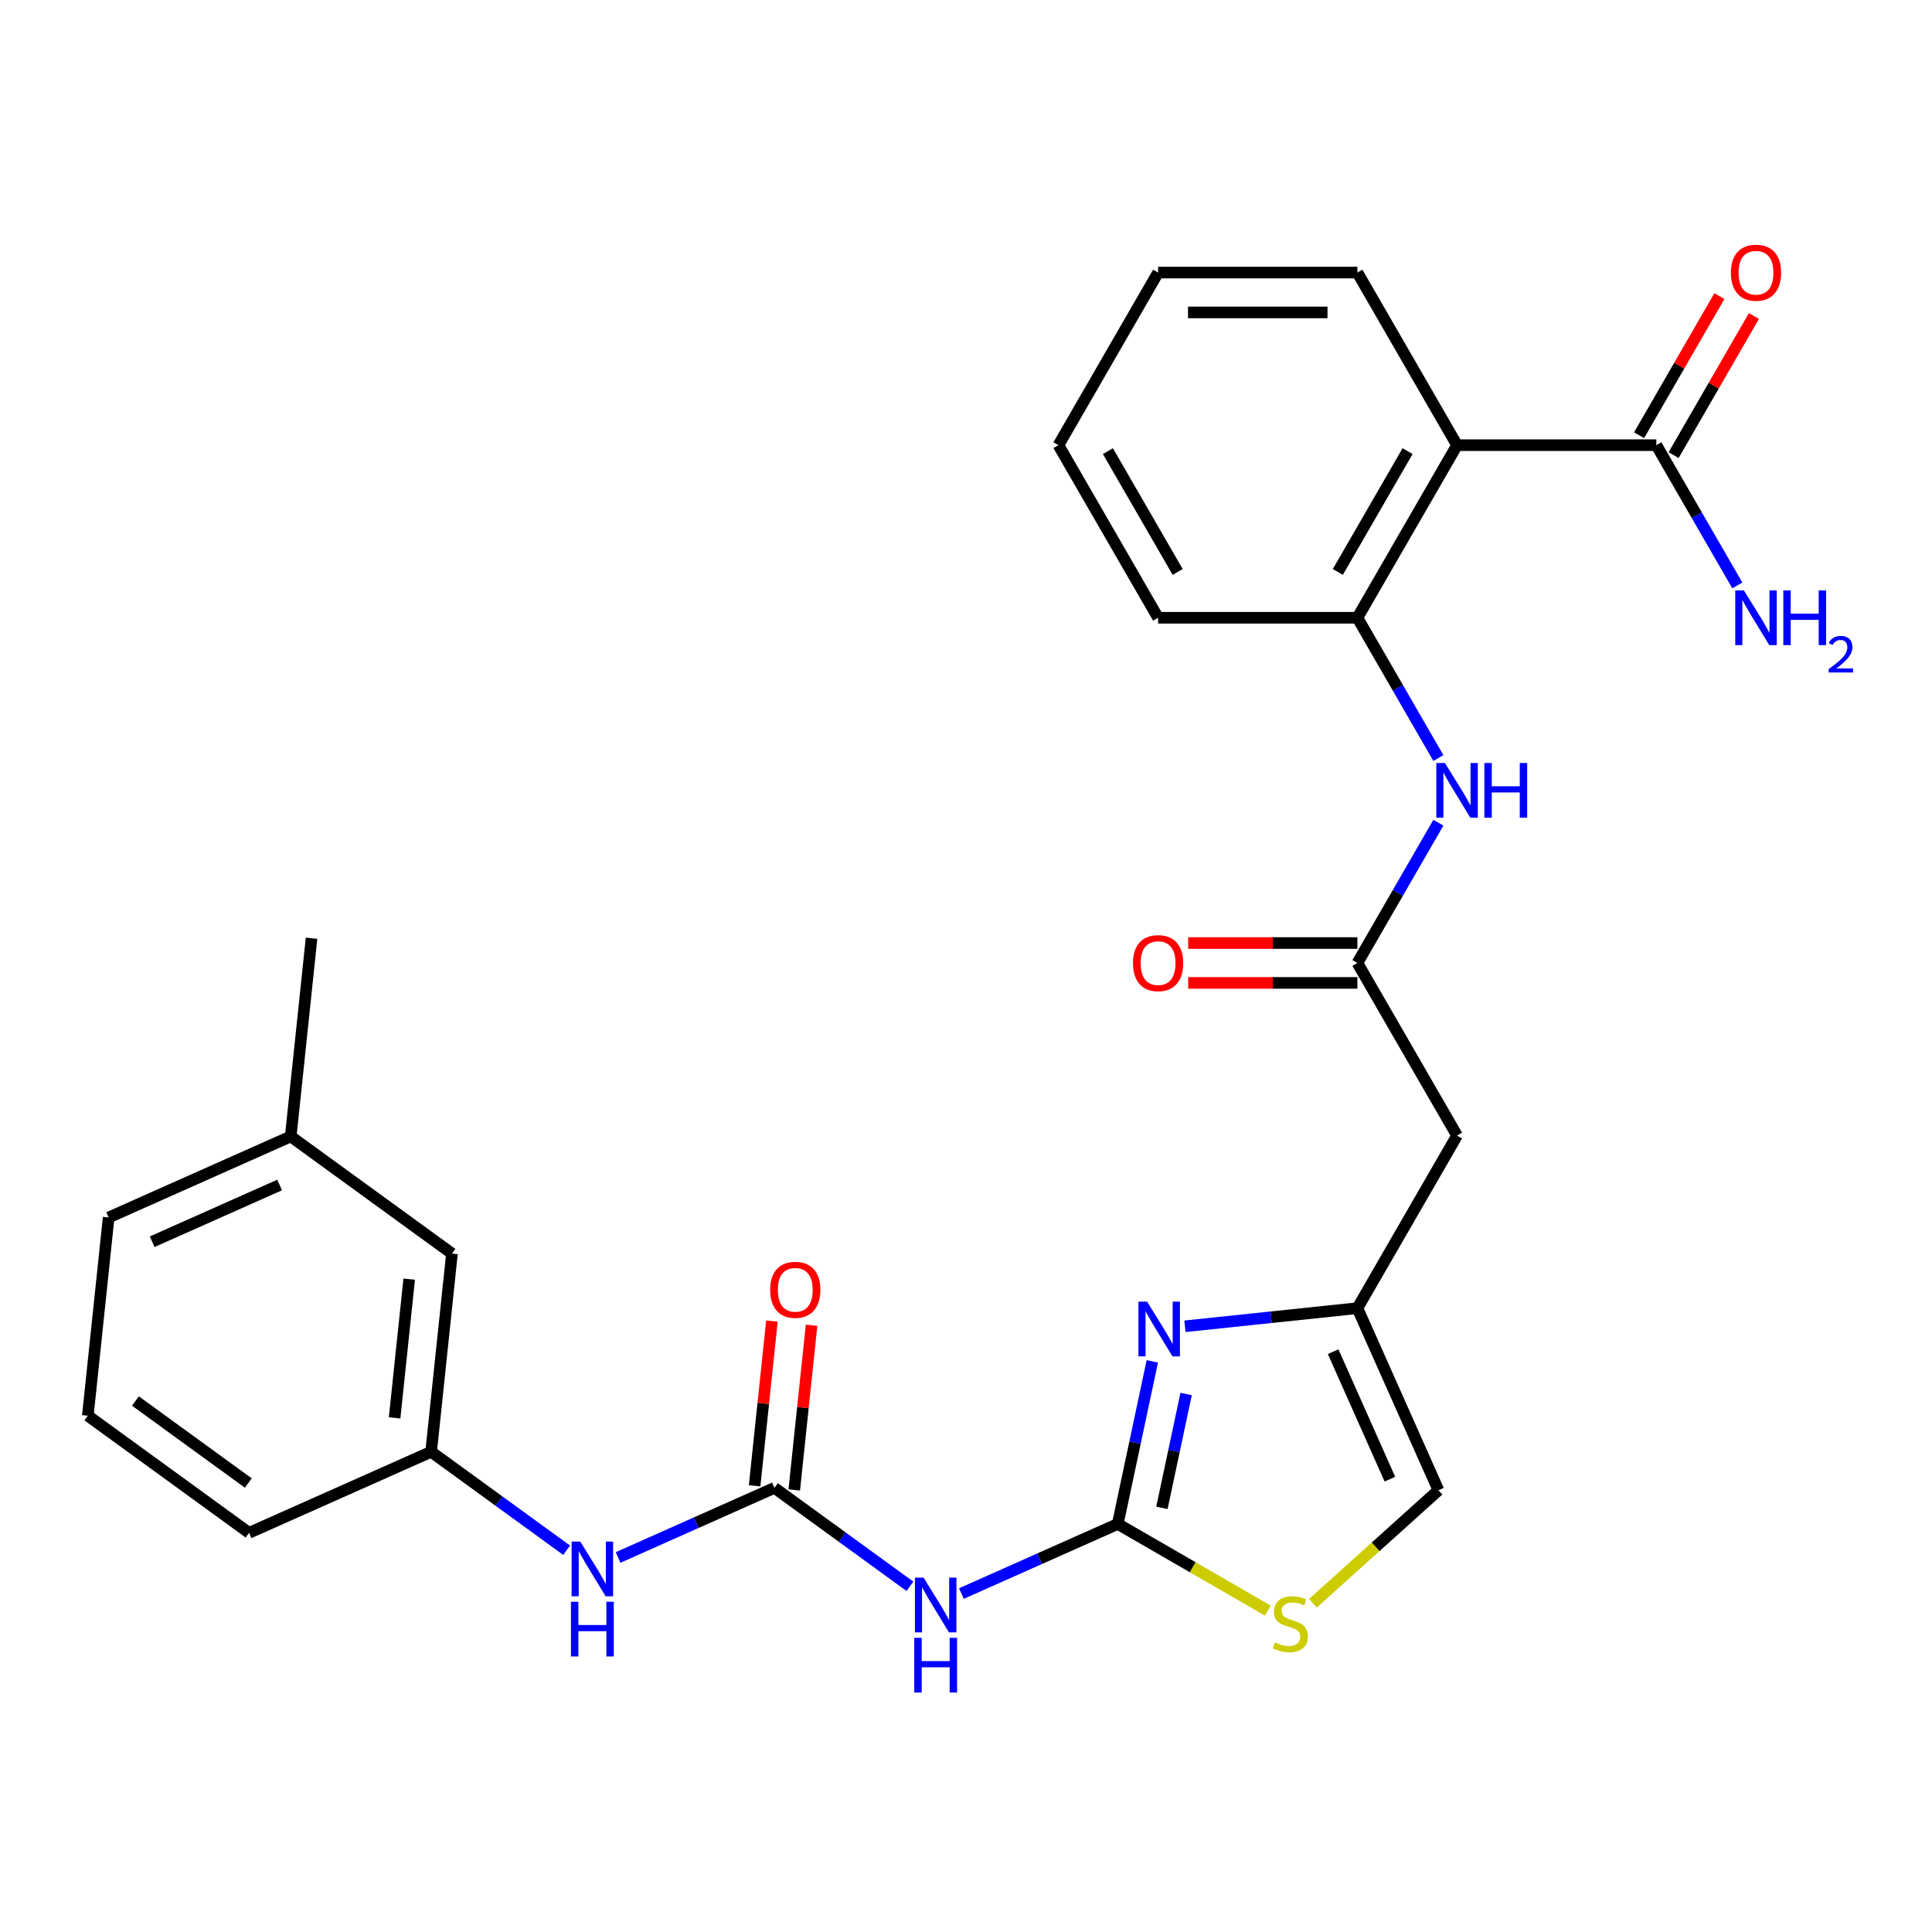 <?xml version='1.0' encoding='iso-8859-1'?>
<svg version='1.1' baseProfile='full'
              xmlns='http://www.w3.org/2000/svg'
                      xmlns:rdkit='http://www.rdkit.org/xml'
                      xmlns:xlink='http://www.w3.org/1999/xlink'
                  xml:space='preserve'
width='1000px' height='1000px' viewBox='0 0 1000 1000'>
<!-- END OF HEADER -->
<rect style='opacity:1.0;fill:#FFFFFF;stroke:none' width='1000' height='1000' x='0' y='0'> </rect>
<path class='bond-0' d='M 578.545,788.792 L 587.49,746.71' style='fill:none;fill-rule:evenodd;stroke:#000000;stroke-width:6px;stroke-linecap:butt;stroke-linejoin:miter;stroke-opacity:1' />
<path class='bond-0' d='M 587.49,746.71 L 596.435,704.627' style='fill:none;fill-rule:evenodd;stroke:#0000FF;stroke-width:6px;stroke-linecap:butt;stroke-linejoin:miter;stroke-opacity:1' />
<path class='bond-0' d='M 601.409,780.457 L 607.671,750.999' style='fill:none;fill-rule:evenodd;stroke:#000000;stroke-width:6px;stroke-linecap:butt;stroke-linejoin:miter;stroke-opacity:1' />
<path class='bond-0' d='M 607.671,750.999 L 613.932,721.541' style='fill:none;fill-rule:evenodd;stroke:#0000FF;stroke-width:6px;stroke-linecap:butt;stroke-linejoin:miter;stroke-opacity:1' />
<path class='bond-1' d='M 578.545,788.792 L 538.085,806.806' style='fill:none;fill-rule:evenodd;stroke:#000000;stroke-width:6px;stroke-linecap:butt;stroke-linejoin:miter;stroke-opacity:1' />
<path class='bond-1' d='M 538.085,806.806 L 497.624,824.821' style='fill:none;fill-rule:evenodd;stroke:#0000FF;stroke-width:6px;stroke-linecap:butt;stroke-linejoin:miter;stroke-opacity:1' />
<path class='bond-5' d='M 578.545,788.792 L 617.384,811.216' style='fill:none;fill-rule:evenodd;stroke:#000000;stroke-width:6px;stroke-linecap:butt;stroke-linejoin:miter;stroke-opacity:1' />
<path class='bond-5' d='M 617.384,811.216 L 656.224,833.64' style='fill:none;fill-rule:evenodd;stroke:#CCCC00;stroke-width:6px;stroke-linecap:butt;stroke-linejoin:miter;stroke-opacity:1' />
<path class='bond-4' d='M 613.312,686.488 L 657.949,681.797' style='fill:none;fill-rule:evenodd;stroke:#0000FF;stroke-width:6px;stroke-linecap:butt;stroke-linejoin:miter;stroke-opacity:1' />
<path class='bond-4' d='M 657.949,681.797 L 702.586,677.105' style='fill:none;fill-rule:evenodd;stroke:#000000;stroke-width:6px;stroke-linecap:butt;stroke-linejoin:miter;stroke-opacity:1' />
<path class='bond-2' d='M 470.986,821.074 L 435.917,795.595' style='fill:none;fill-rule:evenodd;stroke:#0000FF;stroke-width:6px;stroke-linecap:butt;stroke-linejoin:miter;stroke-opacity:1' />
<path class='bond-2' d='M 435.917,795.595 L 400.848,770.116' style='fill:none;fill-rule:evenodd;stroke:#000000;stroke-width:6px;stroke-linecap:butt;stroke-linejoin:miter;stroke-opacity:1' />
<path class='bond-12' d='M 400.848,770.116 L 360.388,788.13' style='fill:none;fill-rule:evenodd;stroke:#000000;stroke-width:6px;stroke-linecap:butt;stroke-linejoin:miter;stroke-opacity:1' />
<path class='bond-12' d='M 360.388,788.13 L 319.927,806.144' style='fill:none;fill-rule:evenodd;stroke:#0000FF;stroke-width:6px;stroke-linecap:butt;stroke-linejoin:miter;stroke-opacity:1' />
<path class='bond-13' d='M 411.107,771.194 L 415.588,728.567' style='fill:none;fill-rule:evenodd;stroke:#000000;stroke-width:6px;stroke-linecap:butt;stroke-linejoin:miter;stroke-opacity:1' />
<path class='bond-13' d='M 415.588,728.567 L 420.068,685.94' style='fill:none;fill-rule:evenodd;stroke:#FF0000;stroke-width:6px;stroke-linecap:butt;stroke-linejoin:miter;stroke-opacity:1' />
<path class='bond-13' d='M 390.589,769.037 L 395.069,726.41' style='fill:none;fill-rule:evenodd;stroke:#000000;stroke-width:6px;stroke-linecap:butt;stroke-linejoin:miter;stroke-opacity:1' />
<path class='bond-13' d='M 395.069,726.41 L 399.549,683.783' style='fill:none;fill-rule:evenodd;stroke:#FF0000;stroke-width:6px;stroke-linecap:butt;stroke-linejoin:miter;stroke-opacity:1' />
<path class='bond-3' d='M 754.165,230.416 L 702.586,319.754' style='fill:none;fill-rule:evenodd;stroke:#000000;stroke-width:6px;stroke-linecap:butt;stroke-linejoin:miter;stroke-opacity:1' />
<path class='bond-3' d='M 728.561,233.501 L 692.455,296.037' style='fill:none;fill-rule:evenodd;stroke:#000000;stroke-width:6px;stroke-linecap:butt;stroke-linejoin:miter;stroke-opacity:1' />
<path class='bond-8' d='M 754.165,230.416 L 857.324,230.416' style='fill:none;fill-rule:evenodd;stroke:#000000;stroke-width:6px;stroke-linecap:butt;stroke-linejoin:miter;stroke-opacity:1' />
<path class='bond-19' d='M 754.165,230.416 L 702.586,141.078' style='fill:none;fill-rule:evenodd;stroke:#000000;stroke-width:6px;stroke-linecap:butt;stroke-linejoin:miter;stroke-opacity:1' />
<path class='bond-10' d='M 702.586,677.105 L 754.165,587.767' style='fill:none;fill-rule:evenodd;stroke:#000000;stroke-width:6px;stroke-linecap:butt;stroke-linejoin:miter;stroke-opacity:1' />
<path class='bond-28' d='M 702.586,677.105 L 744.544,771.345' style='fill:none;fill-rule:evenodd;stroke:#000000;stroke-width:6px;stroke-linecap:butt;stroke-linejoin:miter;stroke-opacity:1' />
<path class='bond-28' d='M 690.032,699.633 L 719.403,765.601' style='fill:none;fill-rule:evenodd;stroke:#000000;stroke-width:6px;stroke-linecap:butt;stroke-linejoin:miter;stroke-opacity:1' />
<path class='bond-11' d='M 679.542,829.874 L 712.043,800.609' style='fill:none;fill-rule:evenodd;stroke:#CCCC00;stroke-width:6px;stroke-linecap:butt;stroke-linejoin:miter;stroke-opacity:1' />
<path class='bond-11' d='M 712.043,800.609 L 744.544,771.345' style='fill:none;fill-rule:evenodd;stroke:#000000;stroke-width:6px;stroke-linecap:butt;stroke-linejoin:miter;stroke-opacity:1' />
<path class='bond-6' d='M 702.586,319.754 L 723.544,356.053' style='fill:none;fill-rule:evenodd;stroke:#000000;stroke-width:6px;stroke-linecap:butt;stroke-linejoin:miter;stroke-opacity:1' />
<path class='bond-6' d='M 723.544,356.053 L 744.501,392.353' style='fill:none;fill-rule:evenodd;stroke:#0000FF;stroke-width:6px;stroke-linecap:butt;stroke-linejoin:miter;stroke-opacity:1' />
<path class='bond-21' d='M 702.586,319.754 L 599.428,319.754' style='fill:none;fill-rule:evenodd;stroke:#000000;stroke-width:6px;stroke-linecap:butt;stroke-linejoin:miter;stroke-opacity:1' />
<path class='bond-7' d='M 702.586,498.43 L 754.165,587.767' style='fill:none;fill-rule:evenodd;stroke:#000000;stroke-width:6px;stroke-linecap:butt;stroke-linejoin:miter;stroke-opacity:1' />
<path class='bond-9' d='M 702.586,498.43 L 723.544,462.13' style='fill:none;fill-rule:evenodd;stroke:#000000;stroke-width:6px;stroke-linecap:butt;stroke-linejoin:miter;stroke-opacity:1' />
<path class='bond-9' d='M 723.544,462.13 L 744.501,425.831' style='fill:none;fill-rule:evenodd;stroke:#0000FF;stroke-width:6px;stroke-linecap:butt;stroke-linejoin:miter;stroke-opacity:1' />
<path class='bond-15' d='M 702.586,488.114 L 658.796,488.114' style='fill:none;fill-rule:evenodd;stroke:#000000;stroke-width:6px;stroke-linecap:butt;stroke-linejoin:miter;stroke-opacity:1' />
<path class='bond-15' d='M 658.796,488.114 L 615.007,488.114' style='fill:none;fill-rule:evenodd;stroke:#FF0000;stroke-width:6px;stroke-linecap:butt;stroke-linejoin:miter;stroke-opacity:1' />
<path class='bond-15' d='M 702.586,508.745 L 658.796,508.745' style='fill:none;fill-rule:evenodd;stroke:#000000;stroke-width:6px;stroke-linecap:butt;stroke-linejoin:miter;stroke-opacity:1' />
<path class='bond-15' d='M 658.796,508.745 L 615.007,508.745' style='fill:none;fill-rule:evenodd;stroke:#FF0000;stroke-width:6px;stroke-linecap:butt;stroke-linejoin:miter;stroke-opacity:1' />
<path class='bond-14' d='M 866.258,235.574 L 887.042,199.575' style='fill:none;fill-rule:evenodd;stroke:#000000;stroke-width:6px;stroke-linecap:butt;stroke-linejoin:miter;stroke-opacity:1' />
<path class='bond-14' d='M 887.042,199.575 L 907.826,163.575' style='fill:none;fill-rule:evenodd;stroke:#FF0000;stroke-width:6px;stroke-linecap:butt;stroke-linejoin:miter;stroke-opacity:1' />
<path class='bond-14' d='M 848.39,225.258 L 869.174,189.259' style='fill:none;fill-rule:evenodd;stroke:#000000;stroke-width:6px;stroke-linecap:butt;stroke-linejoin:miter;stroke-opacity:1' />
<path class='bond-14' d='M 869.174,189.259 L 889.959,153.259' style='fill:none;fill-rule:evenodd;stroke:#FF0000;stroke-width:6px;stroke-linecap:butt;stroke-linejoin:miter;stroke-opacity:1' />
<path class='bond-17' d='M 857.324,230.416 L 878.281,266.716' style='fill:none;fill-rule:evenodd;stroke:#000000;stroke-width:6px;stroke-linecap:butt;stroke-linejoin:miter;stroke-opacity:1' />
<path class='bond-17' d='M 878.281,266.716 L 899.239,303.015' style='fill:none;fill-rule:evenodd;stroke:#0000FF;stroke-width:6px;stroke-linecap:butt;stroke-linejoin:miter;stroke-opacity:1' />
<path class='bond-16' d='M 293.289,802.397 L 258.22,776.918' style='fill:none;fill-rule:evenodd;stroke:#0000FF;stroke-width:6px;stroke-linecap:butt;stroke-linejoin:miter;stroke-opacity:1' />
<path class='bond-16' d='M 258.22,776.918 L 223.151,751.439' style='fill:none;fill-rule:evenodd;stroke:#000000;stroke-width:6px;stroke-linecap:butt;stroke-linejoin:miter;stroke-opacity:1' />
<path class='bond-18' d='M 223.151,751.439 L 233.934,648.846' style='fill:none;fill-rule:evenodd;stroke:#000000;stroke-width:6px;stroke-linecap:butt;stroke-linejoin:miter;stroke-opacity:1' />
<path class='bond-18' d='M 204.25,733.893 L 211.798,662.078' style='fill:none;fill-rule:evenodd;stroke:#000000;stroke-width:6px;stroke-linecap:butt;stroke-linejoin:miter;stroke-opacity:1' />
<path class='bond-23' d='M 223.151,751.439 L 128.911,793.397' style='fill:none;fill-rule:evenodd;stroke:#000000;stroke-width:6px;stroke-linecap:butt;stroke-linejoin:miter;stroke-opacity:1' />
<path class='bond-20' d='M 233.934,648.846 L 150.477,588.211' style='fill:none;fill-rule:evenodd;stroke:#000000;stroke-width:6px;stroke-linecap:butt;stroke-linejoin:miter;stroke-opacity:1' />
<path class='bond-30' d='M 702.586,141.078 L 599.428,141.078' style='fill:none;fill-rule:evenodd;stroke:#000000;stroke-width:6px;stroke-linecap:butt;stroke-linejoin:miter;stroke-opacity:1' />
<path class='bond-30' d='M 687.112,161.71 L 614.901,161.71' style='fill:none;fill-rule:evenodd;stroke:#000000;stroke-width:6px;stroke-linecap:butt;stroke-linejoin:miter;stroke-opacity:1' />
<path class='bond-25' d='M 150.477,588.211 L 161.26,485.617' style='fill:none;fill-rule:evenodd;stroke:#000000;stroke-width:6px;stroke-linecap:butt;stroke-linejoin:miter;stroke-opacity:1' />
<path class='bond-29' d='M 150.477,588.211 L 56.237,630.169' style='fill:none;fill-rule:evenodd;stroke:#000000;stroke-width:6px;stroke-linecap:butt;stroke-linejoin:miter;stroke-opacity:1' />
<path class='bond-29' d='M 144.733,613.352 L 78.765,642.723' style='fill:none;fill-rule:evenodd;stroke:#000000;stroke-width:6px;stroke-linecap:butt;stroke-linejoin:miter;stroke-opacity:1' />
<path class='bond-27' d='M 599.428,319.754 L 547.848,230.416' style='fill:none;fill-rule:evenodd;stroke:#000000;stroke-width:6px;stroke-linecap:butt;stroke-linejoin:miter;stroke-opacity:1' />
<path class='bond-27' d='M 609.558,296.037 L 573.453,233.501' style='fill:none;fill-rule:evenodd;stroke:#000000;stroke-width:6px;stroke-linecap:butt;stroke-linejoin:miter;stroke-opacity:1' />
<path class='bond-22' d='M 45.455,732.762 L 128.911,793.397' style='fill:none;fill-rule:evenodd;stroke:#000000;stroke-width:6px;stroke-linecap:butt;stroke-linejoin:miter;stroke-opacity:1' />
<path class='bond-22' d='M 70.1,725.166 L 128.52,767.611' style='fill:none;fill-rule:evenodd;stroke:#000000;stroke-width:6px;stroke-linecap:butt;stroke-linejoin:miter;stroke-opacity:1' />
<path class='bond-24' d='M 45.455,732.762 L 56.237,630.169' style='fill:none;fill-rule:evenodd;stroke:#000000;stroke-width:6px;stroke-linecap:butt;stroke-linejoin:miter;stroke-opacity:1' />
<path class='bond-26' d='M 599.428,141.078 L 547.848,230.416' style='fill:none;fill-rule:evenodd;stroke:#000000;stroke-width:6px;stroke-linecap:butt;stroke-linejoin:miter;stroke-opacity:1' />
<path  class='atom-1' d='M 593.733 673.728
L 603.013 688.728
Q 603.933 690.208, 605.413 692.888
Q 606.893 695.568, 606.973 695.728
L 606.973 673.728
L 610.733 673.728
L 610.733 702.048
L 606.853 702.048
L 596.893 685.648
Q 595.733 683.728, 594.493 681.528
Q 593.293 679.328, 592.933 678.648
L 592.933 702.048
L 589.253 702.048
L 589.253 673.728
L 593.733 673.728
' fill='#0000FF'/>
<path  class='atom-2' d='M 478.045 816.591
L 487.325 831.591
Q 488.245 833.071, 489.725 835.751
Q 491.205 838.431, 491.285 838.591
L 491.285 816.591
L 495.045 816.591
L 495.045 844.911
L 491.165 844.911
L 481.205 828.511
Q 480.045 826.591, 478.805 824.391
Q 477.605 822.191, 477.245 821.511
L 477.245 844.911
L 473.565 844.911
L 473.565 816.591
L 478.045 816.591
' fill='#0000FF'/>
<path  class='atom-2' d='M 473.225 847.743
L 477.065 847.743
L 477.065 859.783
L 491.545 859.783
L 491.545 847.743
L 495.385 847.743
L 495.385 876.063
L 491.545 876.063
L 491.545 862.983
L 477.065 862.983
L 477.065 876.063
L 473.225 876.063
L 473.225 847.743
' fill='#0000FF'/>
<path  class='atom-6' d='M 659.883 850.091
Q 660.203 850.211, 661.523 850.771
Q 662.843 851.331, 664.283 851.691
Q 665.763 852.011, 667.203 852.011
Q 669.883 852.011, 671.443 850.731
Q 673.003 849.411, 673.003 847.131
Q 673.003 845.571, 672.203 844.611
Q 671.443 843.651, 670.243 843.131
Q 669.043 842.611, 667.043 842.011
Q 664.523 841.251, 663.003 840.531
Q 661.523 839.811, 660.443 838.291
Q 659.403 836.771, 659.403 834.211
Q 659.403 830.651, 661.803 828.451
Q 664.243 826.251, 669.043 826.251
Q 672.323 826.251, 676.043 827.811
L 675.123 830.891
Q 671.723 829.491, 669.163 829.491
Q 666.403 829.491, 664.883 830.651
Q 663.363 831.771, 663.403 833.731
Q 663.403 835.251, 664.163 836.171
Q 664.963 837.091, 666.083 837.611
Q 667.243 838.131, 669.163 838.731
Q 671.723 839.531, 673.243 840.331
Q 674.763 841.131, 675.843 842.771
Q 676.963 844.371, 676.963 847.131
Q 676.963 851.051, 674.323 853.171
Q 671.723 855.251, 667.363 855.251
Q 664.843 855.251, 662.923 854.691
Q 661.043 854.171, 658.803 853.251
L 659.883 850.091
' fill='#CCCC00'/>
<path  class='atom-10' d='M 747.905 394.932
L 757.185 409.932
Q 758.105 411.412, 759.585 414.092
Q 761.065 416.772, 761.145 416.932
L 761.145 394.932
L 764.905 394.932
L 764.905 423.252
L 761.025 423.252
L 751.065 406.852
Q 749.905 404.932, 748.665 402.732
Q 747.465 400.532, 747.105 399.852
L 747.105 423.252
L 743.425 423.252
L 743.425 394.932
L 747.905 394.932
' fill='#0000FF'/>
<path  class='atom-10' d='M 768.305 394.932
L 772.145 394.932
L 772.145 406.972
L 786.625 406.972
L 786.625 394.932
L 790.465 394.932
L 790.465 423.252
L 786.625 423.252
L 786.625 410.172
L 772.145 410.172
L 772.145 423.252
L 768.305 423.252
L 768.305 394.932
' fill='#0000FF'/>
<path  class='atom-13' d='M 300.348 797.914
L 309.628 812.914
Q 310.548 814.394, 312.028 817.074
Q 313.508 819.754, 313.588 819.914
L 313.588 797.914
L 317.348 797.914
L 317.348 826.234
L 313.468 826.234
L 303.508 809.834
Q 302.348 807.914, 301.108 805.714
Q 299.908 803.514, 299.548 802.834
L 299.548 826.234
L 295.868 826.234
L 295.868 797.914
L 300.348 797.914
' fill='#0000FF'/>
<path  class='atom-13' d='M 295.528 829.066
L 299.368 829.066
L 299.368 841.106
L 313.848 841.106
L 313.848 829.066
L 317.688 829.066
L 317.688 857.386
L 313.848 857.386
L 313.848 844.306
L 299.368 844.306
L 299.368 857.386
L 295.528 857.386
L 295.528 829.066
' fill='#0000FF'/>
<path  class='atom-14' d='M 398.631 667.602
Q 398.631 660.802, 401.991 657.002
Q 405.351 653.202, 411.631 653.202
Q 417.911 653.202, 421.271 657.002
Q 424.631 660.802, 424.631 667.602
Q 424.631 674.482, 421.231 678.402
Q 417.831 682.282, 411.631 682.282
Q 405.391 682.282, 401.991 678.402
Q 398.631 674.522, 398.631 667.602
M 411.631 679.082
Q 415.951 679.082, 418.271 676.202
Q 420.631 673.282, 420.631 667.602
Q 420.631 662.042, 418.271 659.242
Q 415.951 656.402, 411.631 656.402
Q 407.311 656.402, 404.951 659.202
Q 402.631 662.002, 402.631 667.602
Q 402.631 673.322, 404.951 676.202
Q 407.311 679.082, 411.631 679.082
' fill='#FF0000'/>
<path  class='atom-15' d='M 895.903 141.158
Q 895.903 134.358, 899.263 130.558
Q 902.623 126.758, 908.903 126.758
Q 915.183 126.758, 918.543 130.558
Q 921.903 134.358, 921.903 141.158
Q 921.903 148.038, 918.503 151.958
Q 915.103 155.838, 908.903 155.838
Q 902.663 155.838, 899.263 151.958
Q 895.903 148.078, 895.903 141.158
M 908.903 152.638
Q 913.223 152.638, 915.543 149.758
Q 917.903 146.838, 917.903 141.158
Q 917.903 135.598, 915.543 132.798
Q 913.223 129.958, 908.903 129.958
Q 904.583 129.958, 902.223 132.758
Q 899.903 135.558, 899.903 141.158
Q 899.903 146.878, 902.223 149.758
Q 904.583 152.638, 908.903 152.638
' fill='#FF0000'/>
<path  class='atom-16' d='M 586.428 498.51
Q 586.428 491.71, 589.788 487.91
Q 593.148 484.11, 599.428 484.11
Q 605.708 484.11, 609.068 487.91
Q 612.428 491.71, 612.428 498.51
Q 612.428 505.39, 609.028 509.31
Q 605.628 513.19, 599.428 513.19
Q 593.188 513.19, 589.788 509.31
Q 586.428 505.43, 586.428 498.51
M 599.428 509.99
Q 603.748 509.99, 606.068 507.11
Q 608.428 504.19, 608.428 498.51
Q 608.428 492.95, 606.068 490.15
Q 603.748 487.31, 599.428 487.31
Q 595.108 487.31, 592.748 490.11
Q 590.428 492.91, 590.428 498.51
Q 590.428 504.23, 592.748 507.11
Q 595.108 509.99, 599.428 509.99
' fill='#FF0000'/>
<path  class='atom-18' d='M 902.643 305.594
L 911.923 320.594
Q 912.843 322.074, 914.323 324.754
Q 915.803 327.434, 915.883 327.594
L 915.883 305.594
L 919.643 305.594
L 919.643 333.914
L 915.763 333.914
L 905.803 317.514
Q 904.643 315.594, 903.403 313.394
Q 902.203 311.194, 901.843 310.514
L 901.843 333.914
L 898.163 333.914
L 898.163 305.594
L 902.643 305.594
' fill='#0000FF'/>
<path  class='atom-18' d='M 923.043 305.594
L 926.883 305.594
L 926.883 317.634
L 941.363 317.634
L 941.363 305.594
L 945.203 305.594
L 945.203 333.914
L 941.363 333.914
L 941.363 320.834
L 926.883 320.834
L 926.883 333.914
L 923.043 333.914
L 923.043 305.594
' fill='#0000FF'/>
<path  class='atom-18' d='M 946.576 332.92
Q 947.262 331.151, 948.899 330.175
Q 950.536 329.171, 952.806 329.171
Q 955.631 329.171, 957.215 330.703
Q 958.799 332.234, 958.799 334.953
Q 958.799 337.725, 956.74 340.312
Q 954.707 342.899, 950.483 345.962
L 959.116 345.962
L 959.116 348.074
L 946.523 348.074
L 946.523 346.305
Q 950.008 343.823, 952.067 341.975
Q 954.153 340.127, 955.156 338.464
Q 956.159 336.801, 956.159 335.085
Q 956.159 333.29, 955.261 332.287
Q 954.364 331.283, 952.806 331.283
Q 951.301 331.283, 950.298 331.891
Q 949.295 332.498, 948.582 333.844
L 946.576 332.92
' fill='#0000FF'/>
</svg>
